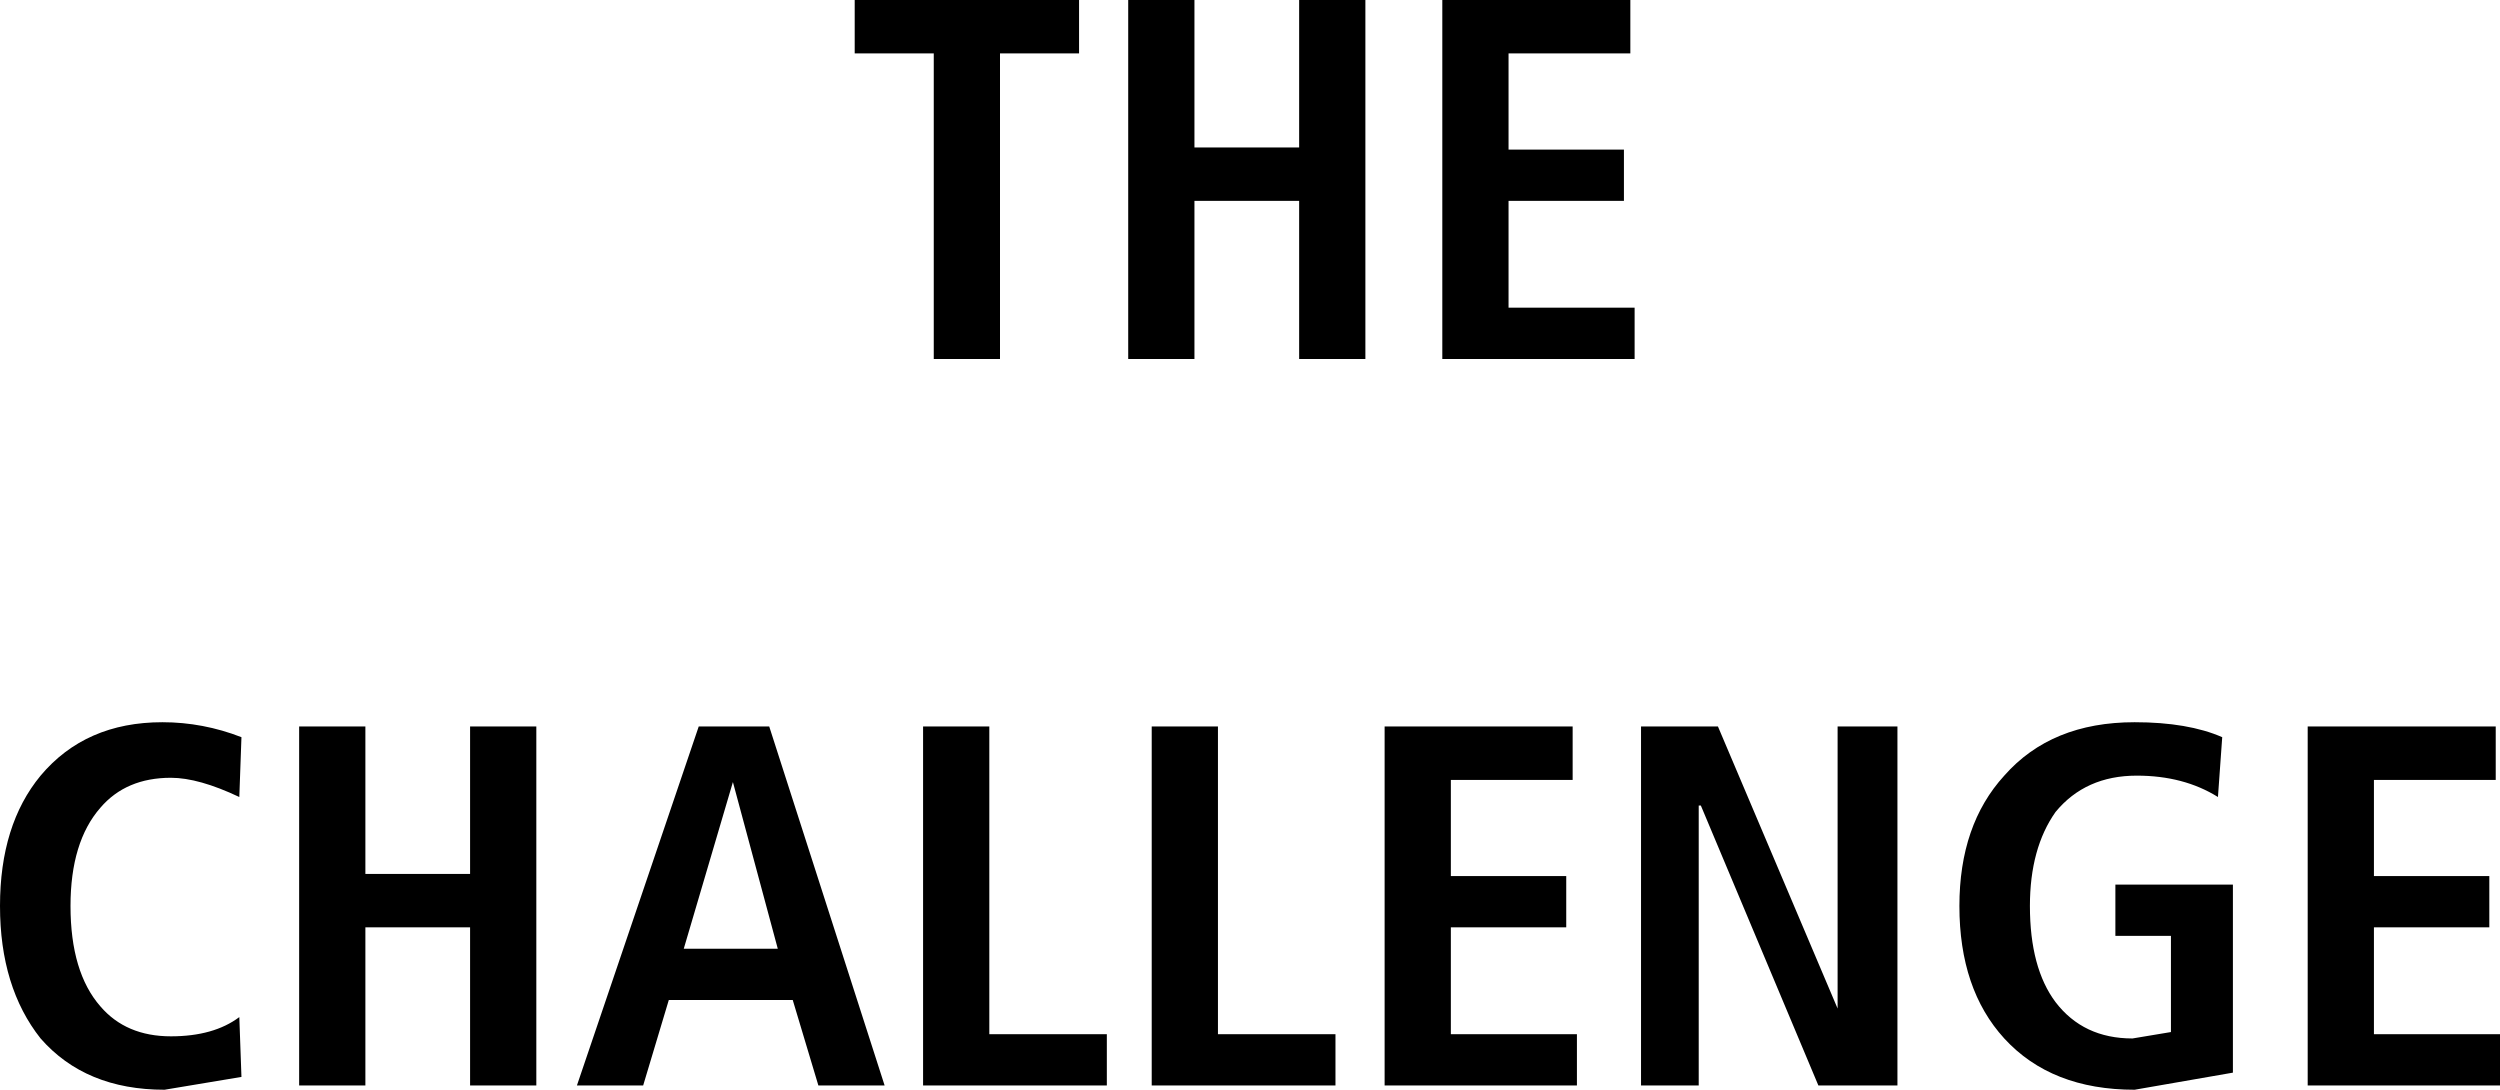 <?xml version="1.0" encoding="UTF-8" standalone="no"?>
<svg xmlns:xlink="http://www.w3.org/1999/xlink" height="25.5px" width="58.5px" xmlns="http://www.w3.org/2000/svg">
  <g transform="matrix(1.0, 0.0, 0.0, 1.0, 29.4, 14.4)">
    <path d="M-23.75 2.85 L-23.8 4.25 Q-24.75 3.8 -25.4 3.8 -26.45 3.8 -27.05 4.5 -27.75 5.3 -27.75 6.8 -27.75 8.35 -27.05 9.15 -26.45 9.85 -25.4 9.85 -24.4 9.85 -23.8 9.4 L-23.75 10.8 -25.55 11.1 Q-27.4 11.1 -28.45 9.9 -29.4 8.7 -29.4 6.8 -29.4 4.9 -28.45 3.75 -27.4 2.5 -25.6 2.5 -24.65 2.5 -23.75 2.85 M-13.4 7.8 L-11.2 7.8 -12.25 3.9 -13.4 7.8 M-18.4 6.05 L-18.4 2.6 -16.85 2.6 -16.85 11.0 -18.4 11.0 -18.4 7.3 -20.85 7.3 -20.85 11.0 -22.4 11.0 -22.4 2.6 -20.85 2.6 -20.85 6.05 -18.4 6.05 M-13.05 2.6 L-11.4 2.6 -8.7 11.0 -10.25 11.0 -10.85 9.0 -13.75 9.0 -14.35 11.0 -15.9 11.0 -13.05 2.6 M-7.8 2.6 L-6.25 2.6 -6.25 9.8 -3.5 9.8 -3.5 11.0 -7.8 11.0 -7.8 2.6 M-7.55 -13.15 L-9.4 -13.15 -9.4 -14.4 -4.15 -14.4 -4.15 -13.15 -6.0 -13.15 -6.0 -6.0 -7.55 -6.0 -7.55 -13.15 M1.85 9.8 L1.85 11.0 -2.45 11.0 -2.45 2.6 -0.9 2.6 -0.9 9.8 1.85 9.8 M7.4 2.6 L7.4 3.85 4.55 3.85 4.55 6.1 7.25 6.1 7.25 7.3 4.55 7.3 4.55 9.8 7.5 9.8 7.5 11.0 3.0 11.0 3.0 2.6 7.4 2.6 M10.4 4.45 L10.35 4.45 10.35 11.0 9.0 11.0 9.0 2.6 10.8 2.6 13.6 9.2 13.6 2.6 15.0 2.6 15.0 11.0 13.15 11.0 10.4 4.45 M22.6 2.85 L22.5 4.25 Q21.7 3.75 20.6 3.75 19.4 3.75 18.7 4.6 18.1 5.45 18.1 6.8 18.1 8.25 18.7 9.05 19.35 9.9 20.5 9.9 L21.4 9.75 21.4 7.5 20.1 7.5 20.1 6.3 22.85 6.3 22.85 10.7 20.55 11.1 Q18.6 11.1 17.5 9.9 16.45 8.75 16.45 6.8 16.45 4.9 17.5 3.75 18.6 2.5 20.55 2.5 21.8 2.5 22.6 2.85 M29.0 3.85 L26.15 3.85 26.15 6.1 28.85 6.1 28.85 7.3 26.15 7.3 26.15 9.8 29.1 9.8 29.1 11.0 24.6 11.0 24.6 2.6 29.0 2.6 29.0 3.85 M1.0 -14.4 L2.55 -14.4 2.55 -6.0 1.0 -6.0 1.0 -9.7 -1.45 -9.7 -1.45 -6.0 -3.0 -6.0 -3.0 -14.4 -1.45 -14.4 -1.45 -10.95 1.0 -10.95 1.0 -14.4 M4.35 -14.4 L8.75 -14.4 8.75 -13.15 5.9 -13.15 5.9 -10.9 8.6 -10.9 8.6 -9.7 5.9 -9.7 5.9 -7.2 8.85 -7.2 8.85 -6.0 4.35 -6.0 4.35 -14.4" fill="#000000" fill-rule="evenodd" stroke="none"/>
  </g>
</svg>
